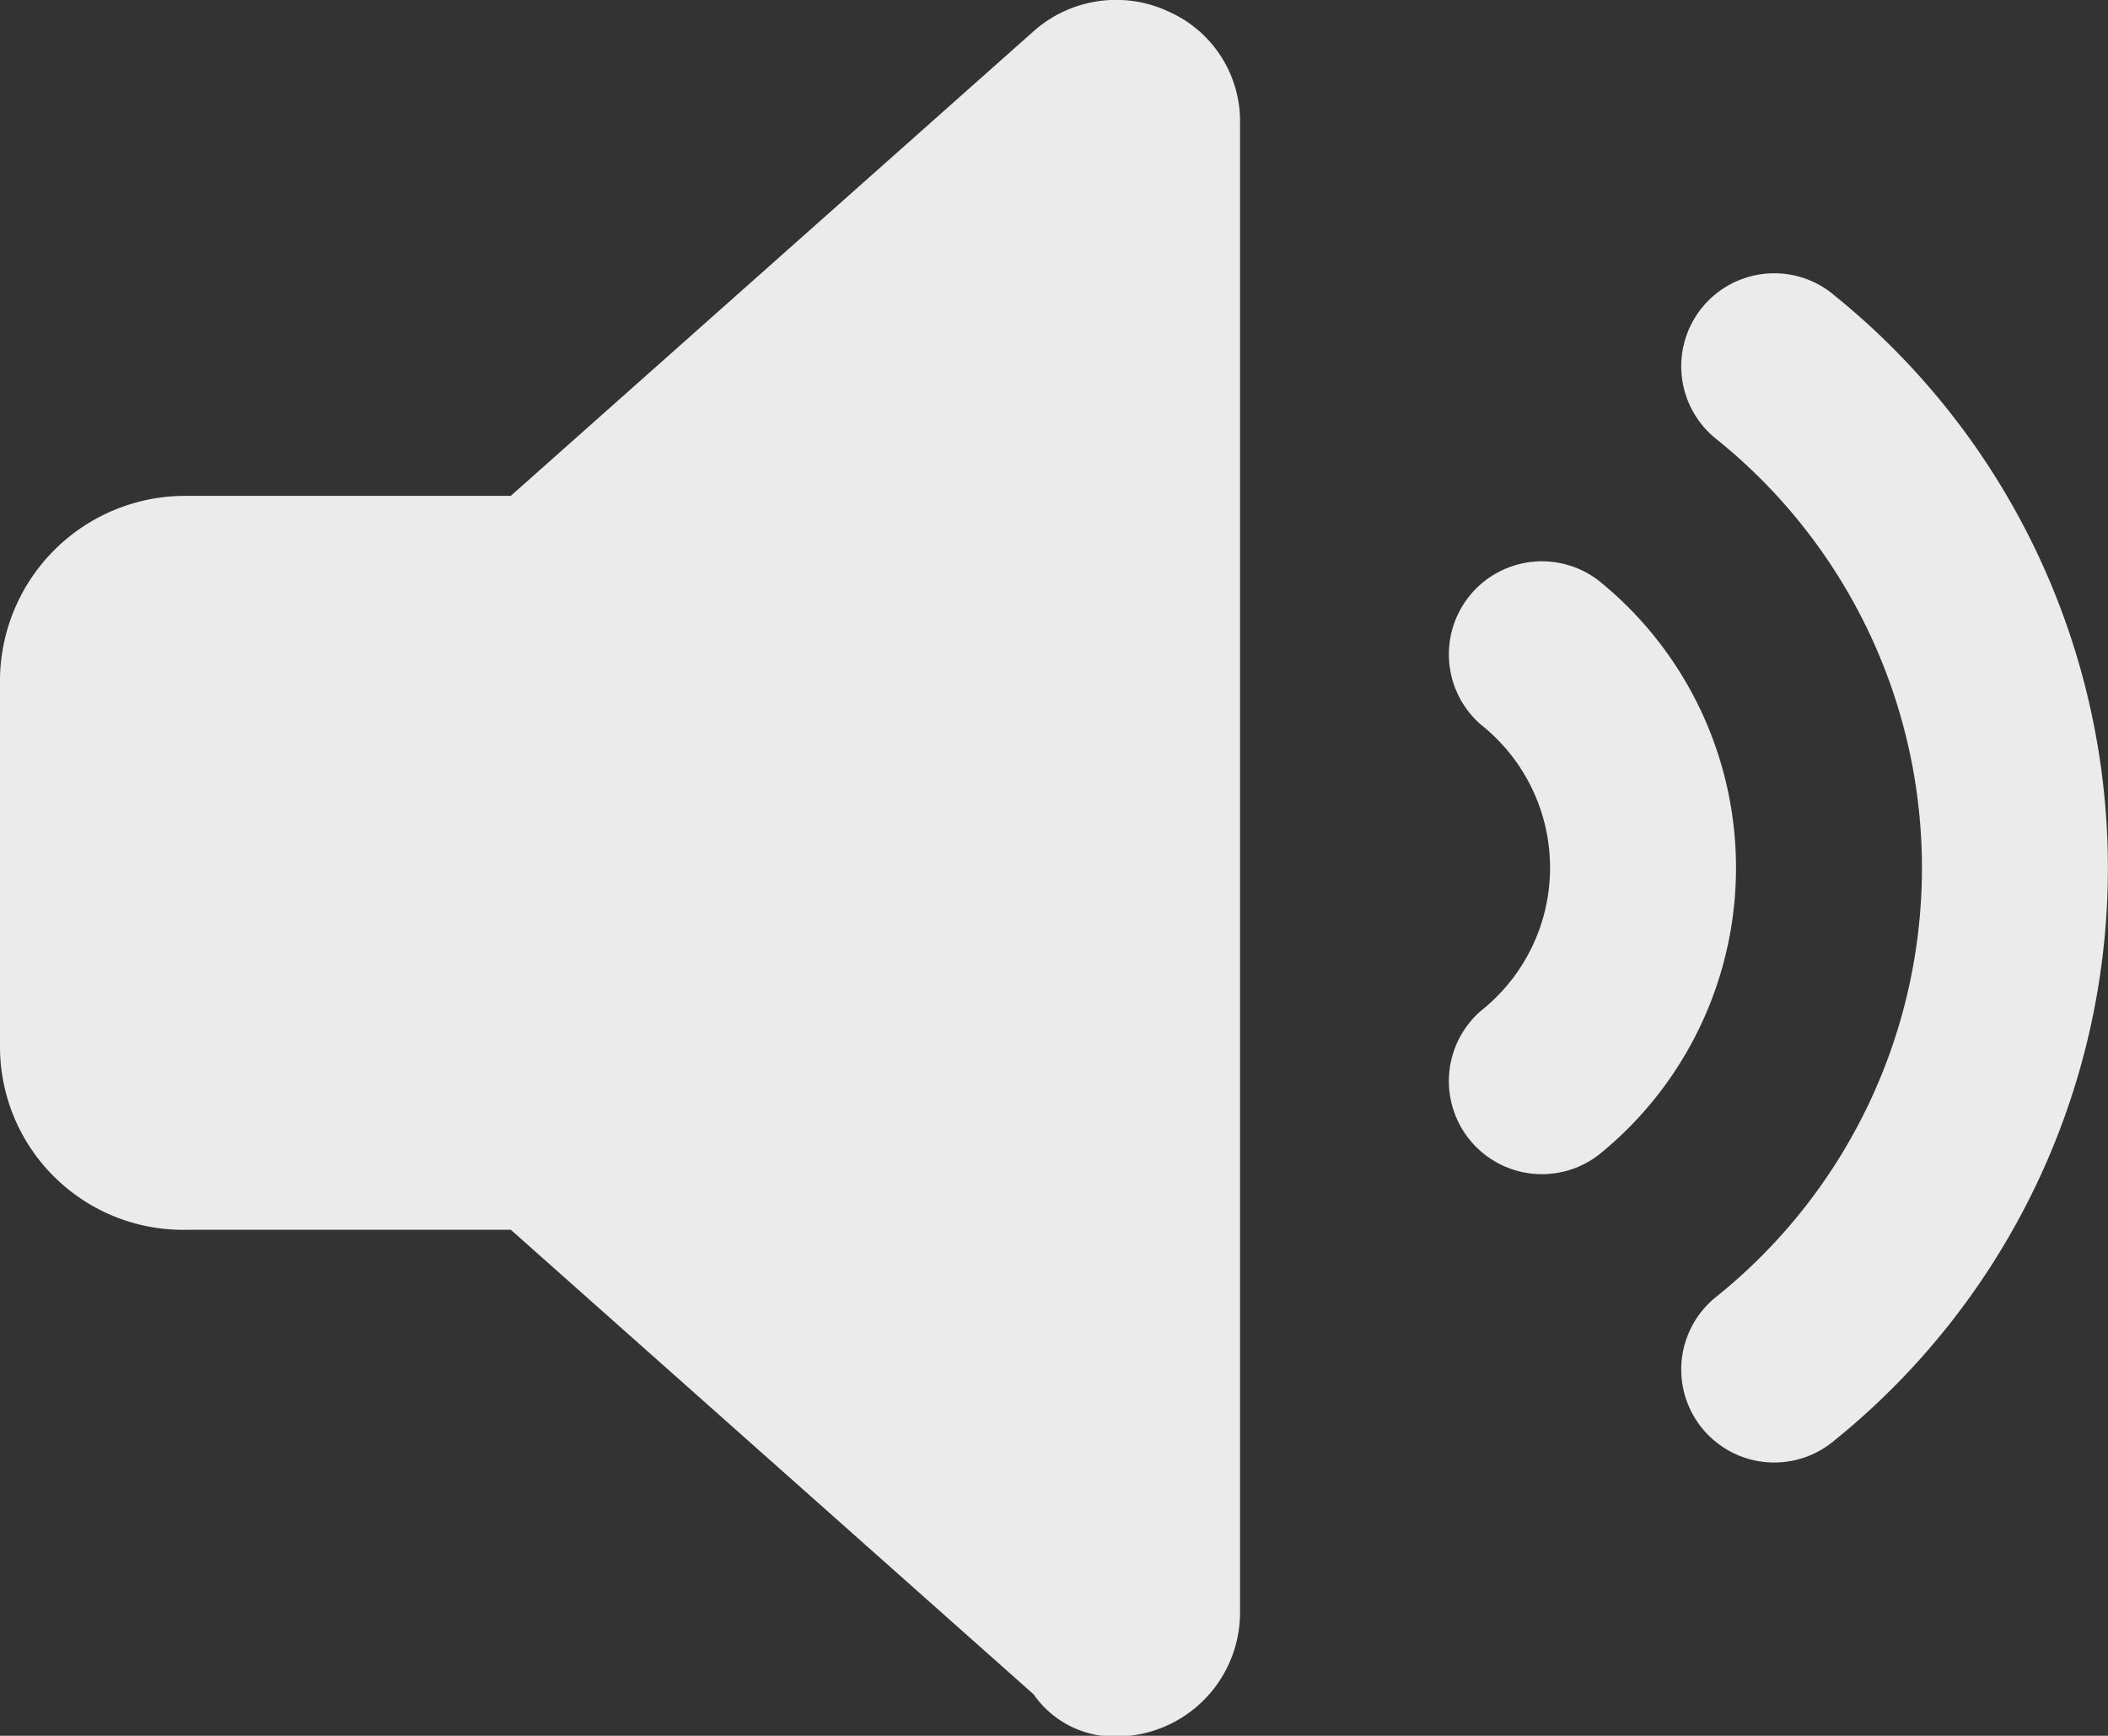 <svg xmlns="http://www.w3.org/2000/svg" width="20" height="16.47" viewBox="0 0 20 16.47">
  <rect x="0" y="0" width="20" height="16.47" fill="#333333" stroke="none"/>
  <path id="volume-solid" d="M47.169,37.525a.883.883,0,0,0-1.117,1.367,1.733,1.733,0,0,1,0,2.713.883.883,0,0,0,1.117,1.367,3.5,3.5,0,0,0,0-5.447Zm2.224-2.717a.882.882,0,0,0-1.119,1.365,5.219,5.219,0,0,1,0,8.154.882.882,0,0,0,1.119,1.365,6.984,6.984,0,0,0,0-10.883Zm-6.32-2.69a1.178,1.178,0,0,0-1.266.193L36.846,36.72H33.765A1.758,1.758,0,0,0,32,38.452v3.5a1.737,1.737,0,0,0,1.765,1.732h3.082l4.96,4.408a.931.931,0,0,0,.782.4,1.177,1.177,0,0,0,1.176-1.176V33.191A1.138,1.138,0,0,0,43.074,32.119Z" transform="translate(-32 -32.015)" fill="#fff" opacity="0.9"/>
</svg>

